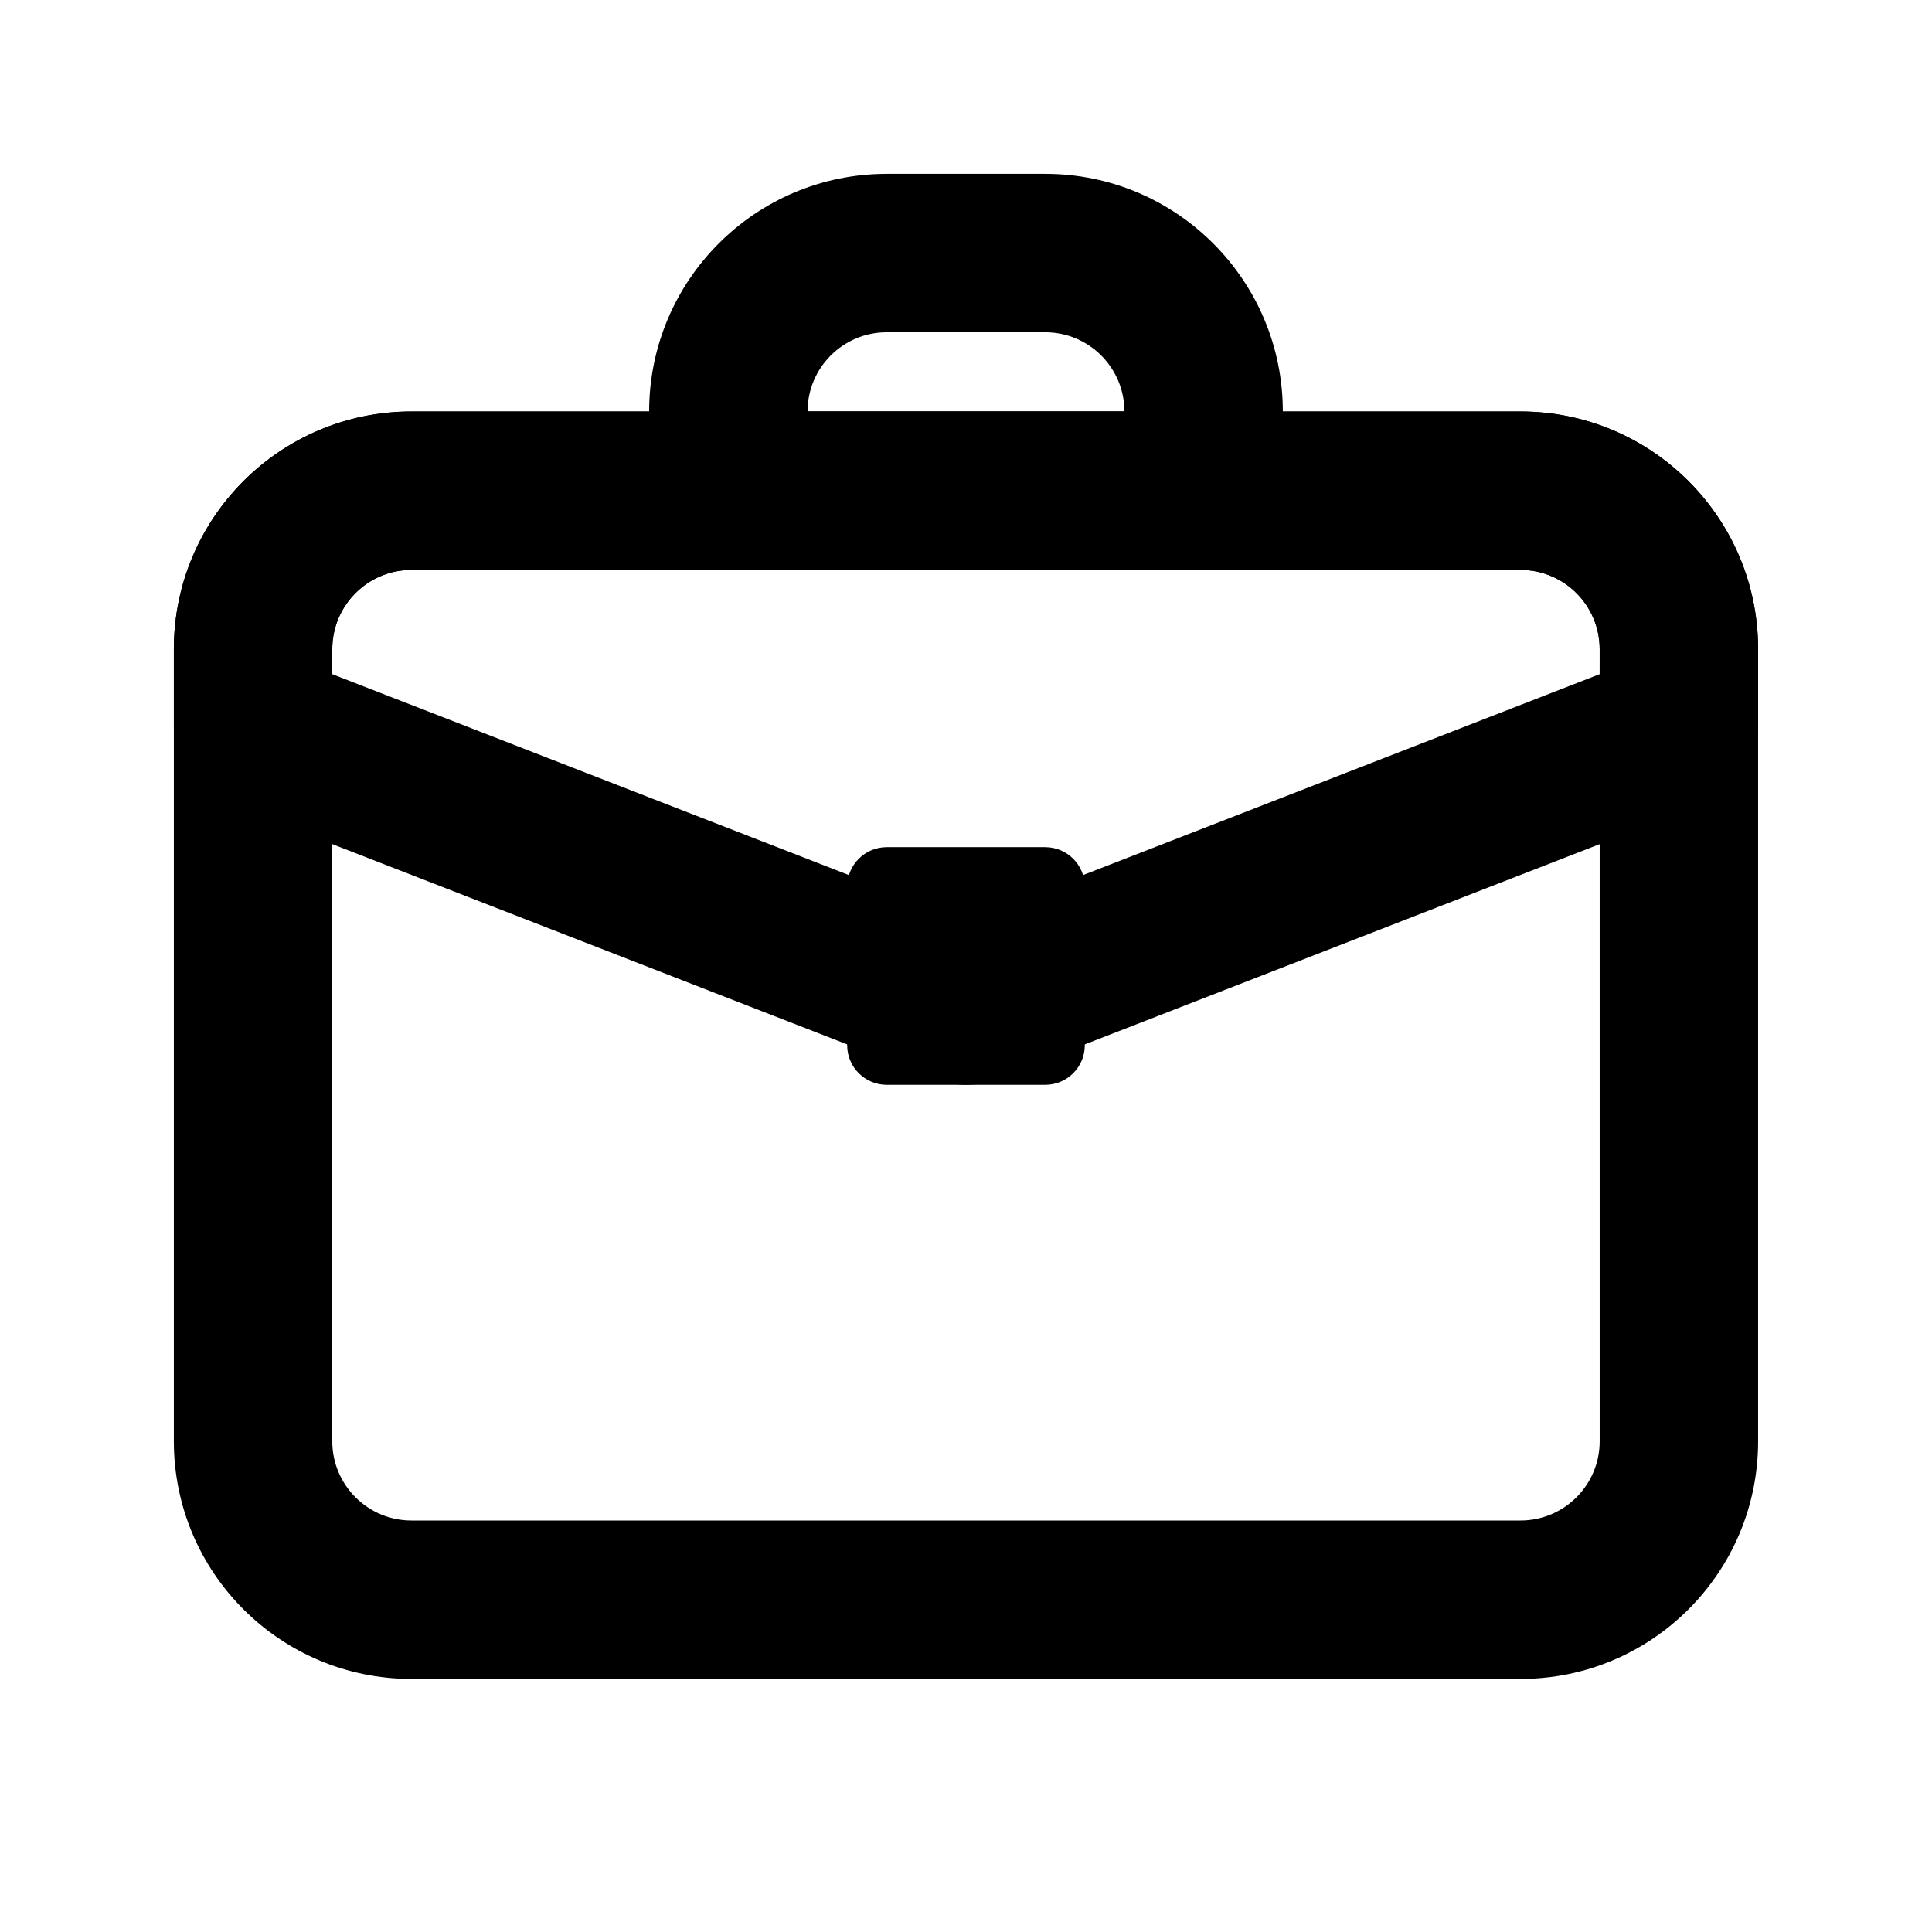 <?xml version="1.0" encoding="UTF-8"?>
<!-- Uploaded to: ICON Repo, www.iconrepo.com, Generator: ICON Repo Mixer Tools -->
<svg fill="#000000" width="800px" height="800px" version="1.1" viewBox="144 144 512 512" xmlns="http://www.w3.org/2000/svg">
 <g>
  <path d="m253.05 295.04c-11.594 0-20.992 9.398-20.992 20.992v209.92c0 11.594 9.398 20.992 20.992 20.992h293.89c11.594 0 20.992-9.398 20.992-20.992v-209.92c0-11.594-9.398-20.992-20.992-20.992zm0-41.984h293.89c34.781 0 62.977 28.195 62.977 62.977v209.92c0 34.781-28.195 62.977-62.977 62.977h-293.89c-34.781 0-62.977-28.195-62.977-62.977v-209.92c0-34.781 28.195-62.977 62.977-62.977z"/>
  <path d="m567.93 316.03c0-11.594-9.398-20.992-20.992-20.992h-293.89c-11.594 0-20.992 9.398-20.992 20.992v6.633l167.94 65.309 167.93-65.309zm-314.88-62.977h293.89c34.781 0 62.977 28.195 62.977 62.977v20.992c0 8.656-5.312 16.426-13.383 19.562l-188.93 73.473c-4.891 1.902-10.32 1.902-15.215 0l-188.93-73.473c-8.066-3.137-13.383-10.906-13.383-19.562v-20.992c0-34.781 28.195-62.977 62.977-62.977z"/>
  <path d="m441.98 253.05c0-11.594-9.398-20.992-20.992-20.992h-41.984c-11.594 0-20.992 9.398-20.992 20.992zm-62.977-62.977h41.984c34.777 0 62.973 28.195 62.973 62.977v41.984h-167.93v-41.984c0-34.781 28.195-62.977 62.977-62.977z"/>
  <path d="m389.5 389.5v20.992h20.992v-20.992zm-10.496-20.992h41.984c5.797 0 10.496 4.699 10.496 10.496v41.984c0 5.797-4.699 10.496-10.496 10.496h-41.984c-5.797 0-10.496-4.699-10.496-10.496v-41.984c0-5.797 4.699-10.496 10.496-10.496z"/>
 </g>
</svg>